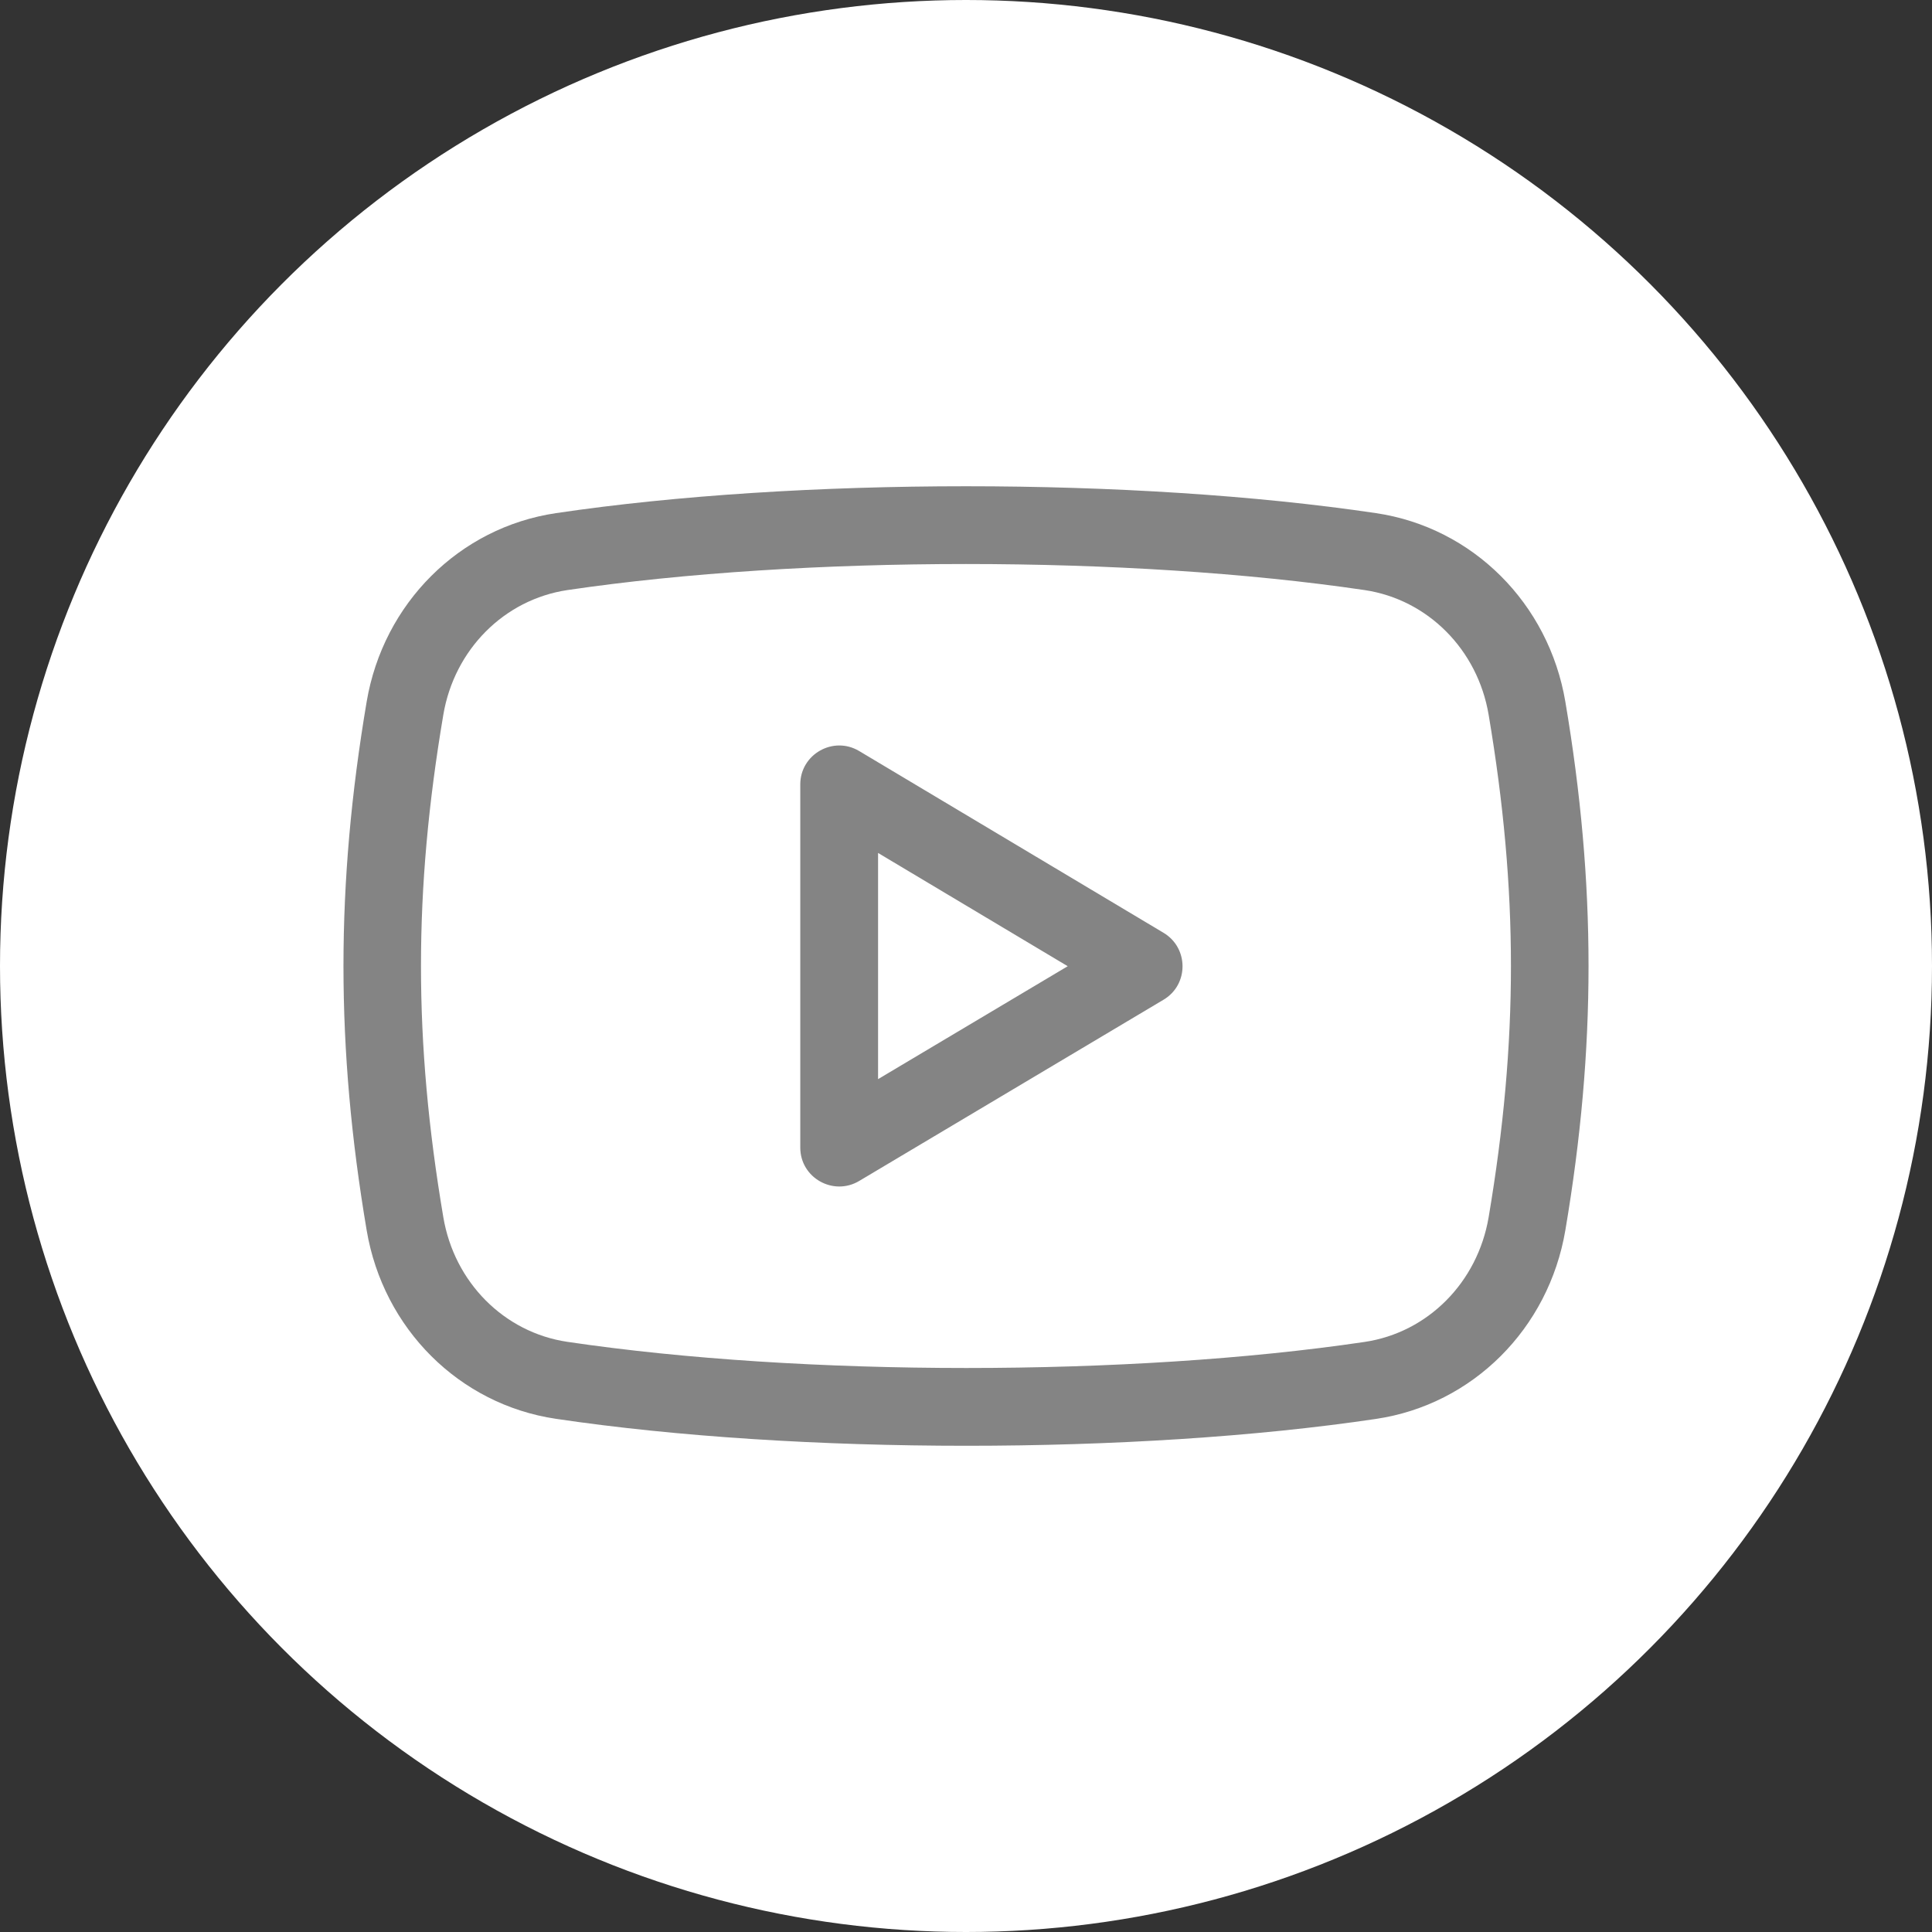 <?xml version="1.0" encoding="UTF-8"?> <svg xmlns="http://www.w3.org/2000/svg" width="45" height="45" viewBox="0 0 45 45" fill="none"><rect x="0" y="0" width="45" height="45" fill="#333333" stroke="none"/> <circle cx="22.5" cy="22.5" r="22.5" fill="white"></circle> <g clip-path="url(#clip0)"> <path d="M20.01 17.492C19.409 17.134 18.64 17.567 18.64 18.271V26.729C18.64 27.436 19.411 27.864 20.01 27.508L27.102 23.285C27.691 22.934 27.69 22.081 27.103 21.728L20.01 17.492ZM20.452 25.135V19.867L24.869 22.505L20.452 25.135Z" fill="#848484"></path> <path d="M32.051 11.952C26.428 11.117 18.574 11.117 12.949 11.952C10.699 12.286 8.927 14.053 8.54 16.346C7.82 20.603 7.82 24.398 8.54 28.654C8.927 30.949 10.699 32.714 12.949 33.047C15.767 33.466 19.141 33.675 22.513 33.675C25.88 33.675 29.245 33.467 32.052 33.049C34.299 32.715 36.071 30.95 36.46 28.655C37.18 24.398 37.18 20.602 36.46 16.345C36.073 14.053 34.301 12.286 32.051 11.952V11.952ZM34.673 28.353C34.415 29.871 33.255 31.038 31.785 31.256C26.326 32.066 18.689 32.066 13.215 31.254C11.743 31.036 10.582 29.87 10.326 28.352C9.632 24.251 9.632 20.75 10.326 16.647C10.583 15.129 11.743 13.964 13.216 13.744C15.95 13.34 19.225 13.137 22.499 13.137C25.775 13.137 29.05 13.34 31.784 13.744C33.255 13.963 34.417 15.129 34.673 16.647C35.366 20.75 35.366 24.251 34.673 28.353Z" fill="#848484"></path> </g> <defs> <clipPath id="clip0"> <rect width="29" height="29" fill="white" transform="translate(8 8)"></rect> </clipPath> </defs> </svg> 